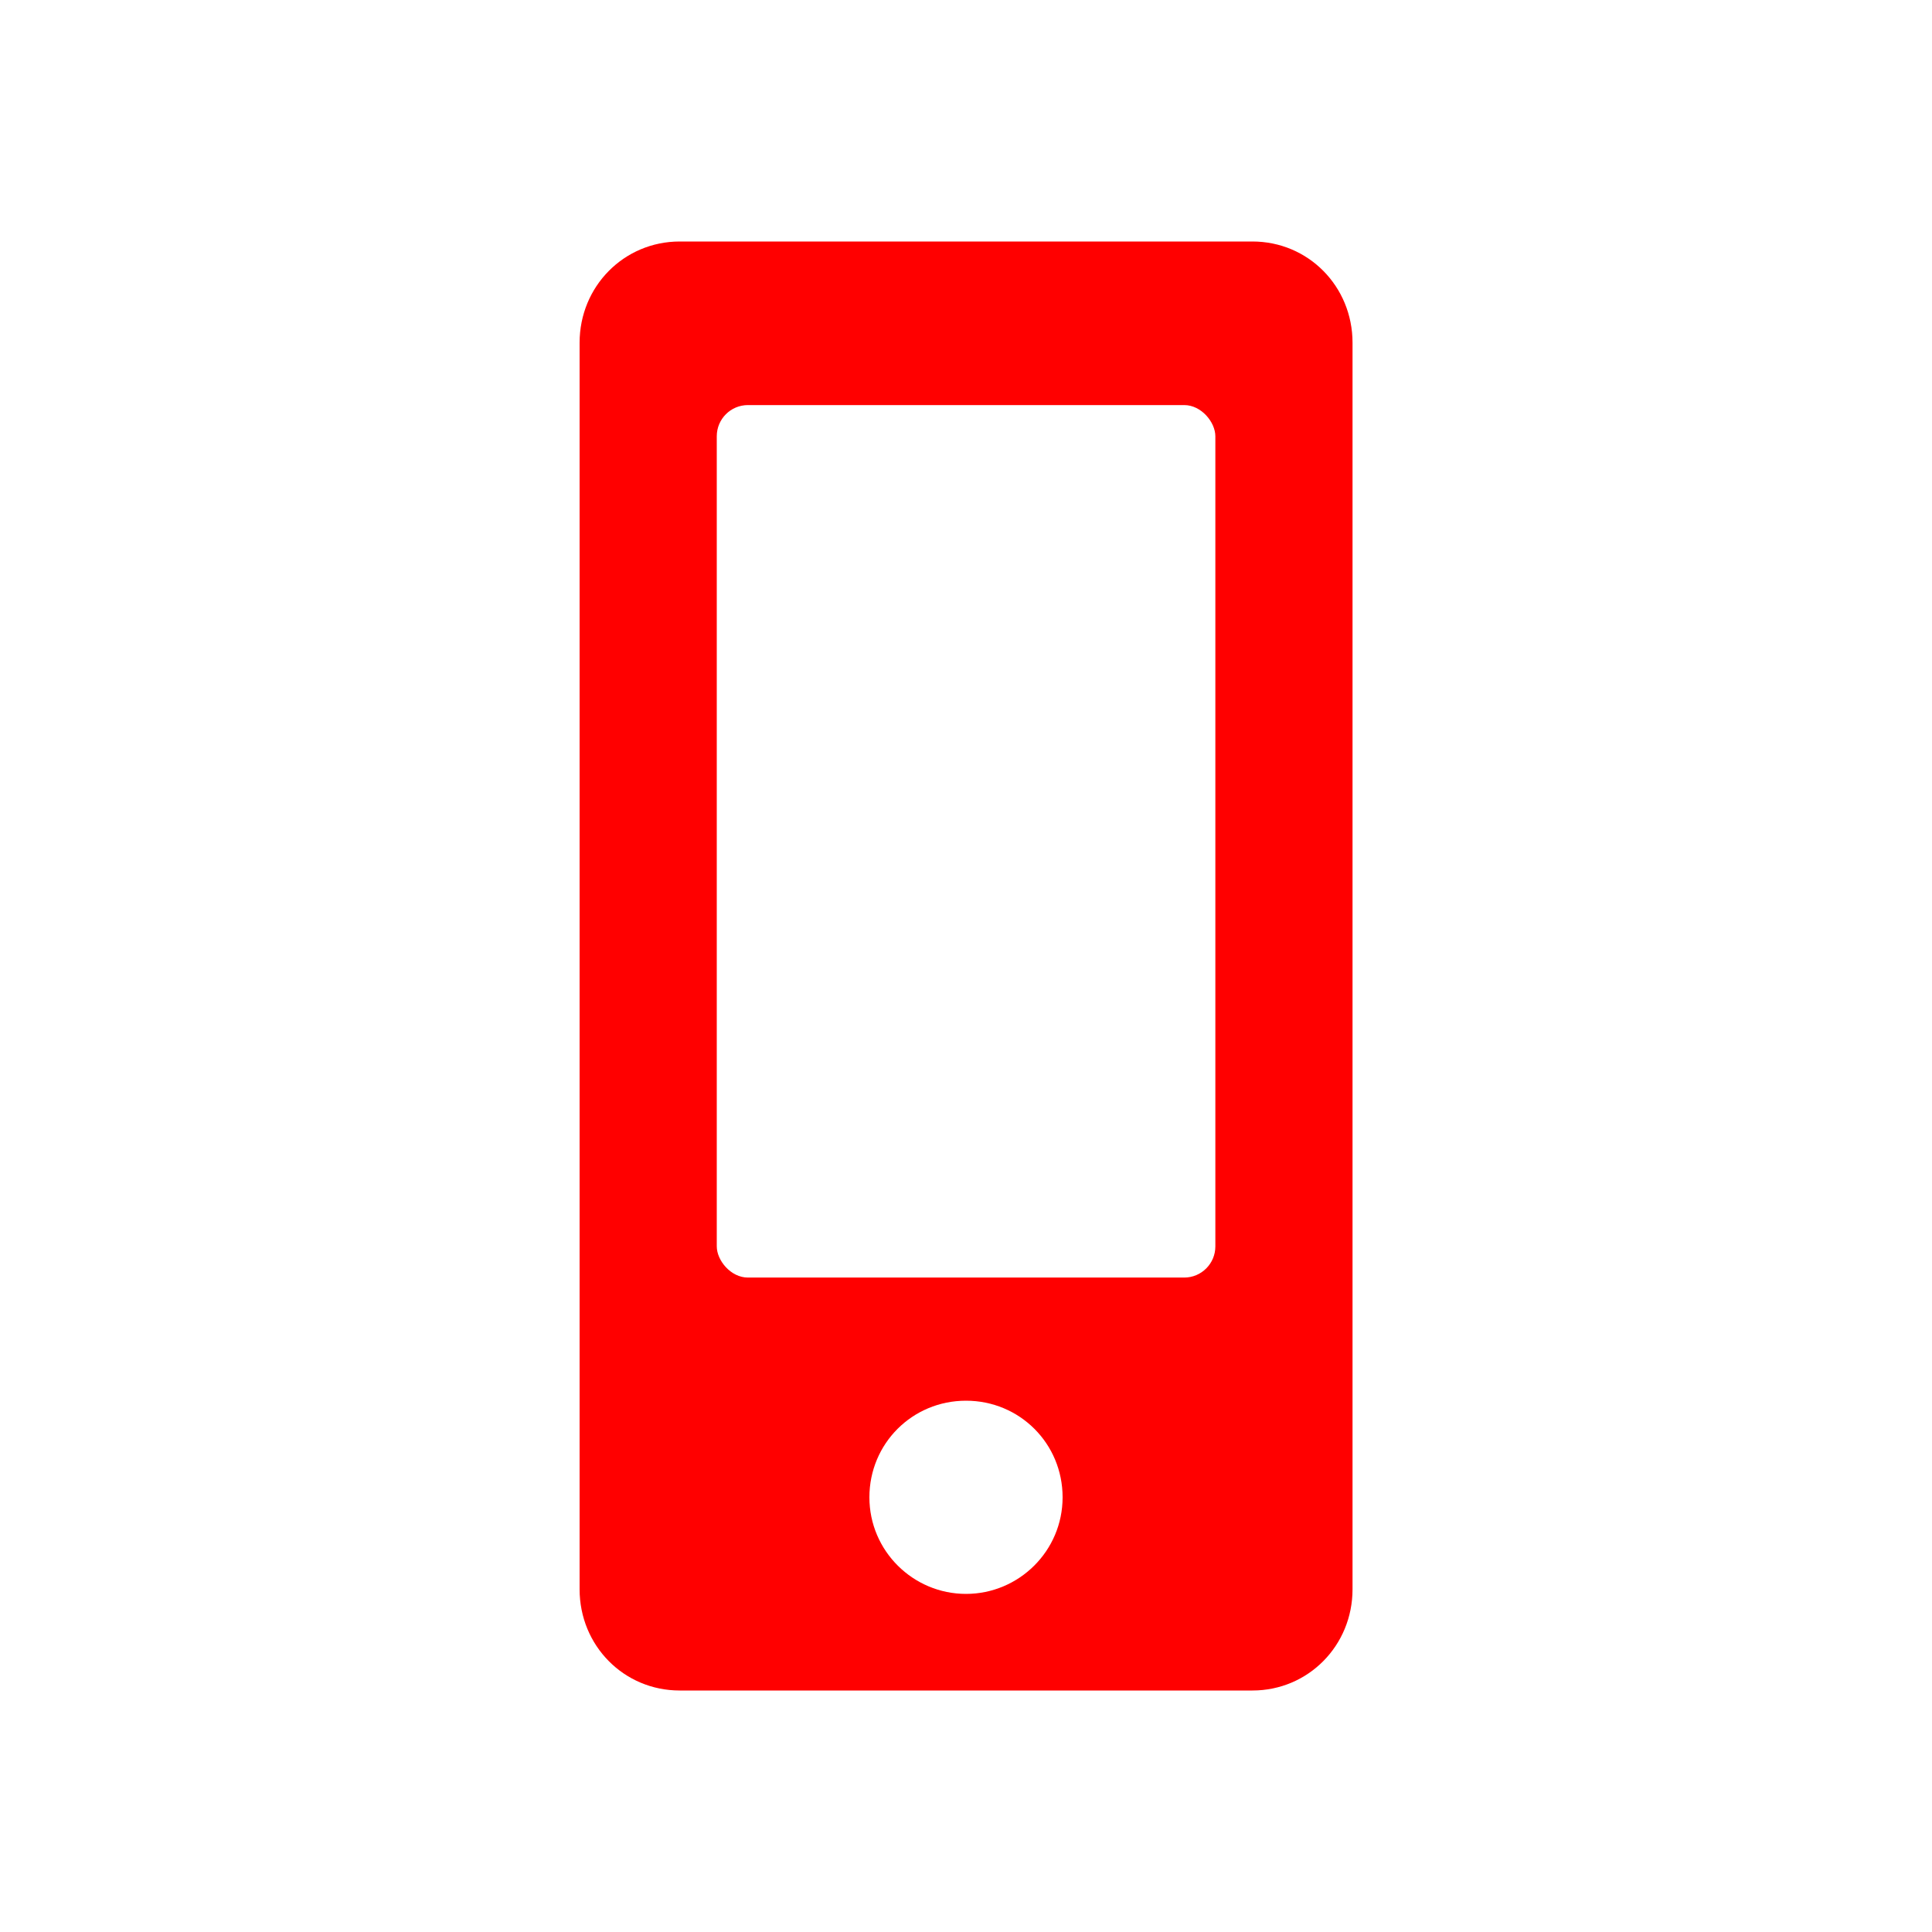 <?xml version="1.0" encoding="UTF-8"?>
<svg id="Layer_1" data-name="Layer 1" xmlns="http://www.w3.org/2000/svg" viewBox="0 0 150 150">
  <defs>
    <style>
      .cls-1, .cls-2 {
        fill: #fff;
      }

      .cls-3 {
        fill: red;
      }

      .cls-2 {
        fill-rule: evenodd;
      }
    </style>
  </defs>
  <path class="cls-2" d="M0,0H150V150H0V0Z"/>
  <g>
    <path class="cls-3" d="M97.23,18.75H52.77c-4.32,0-7.77,3.48-7.77,7.86V123.39c0,4.38,3.44,7.86,7.77,7.86h44.47c4.32,0,7.77-3.48,7.77-7.86V26.61c0-4.38-3.44-7.86-7.77-7.86Z"/>
    <path class="cls-1" d="M75,123.75c-4.1,0-7.5-3.33-7.5-7.5s3.33-7.5,7.5-7.5,7.5,3.33,7.5,7.5-3.4,7.5-7.5,7.5Z"/>
  </g>
  <rect class="cls-1" x="55.65" y="31.45" width="38.71" height="67.74" rx="2.42" ry="2.42"/>
</svg>